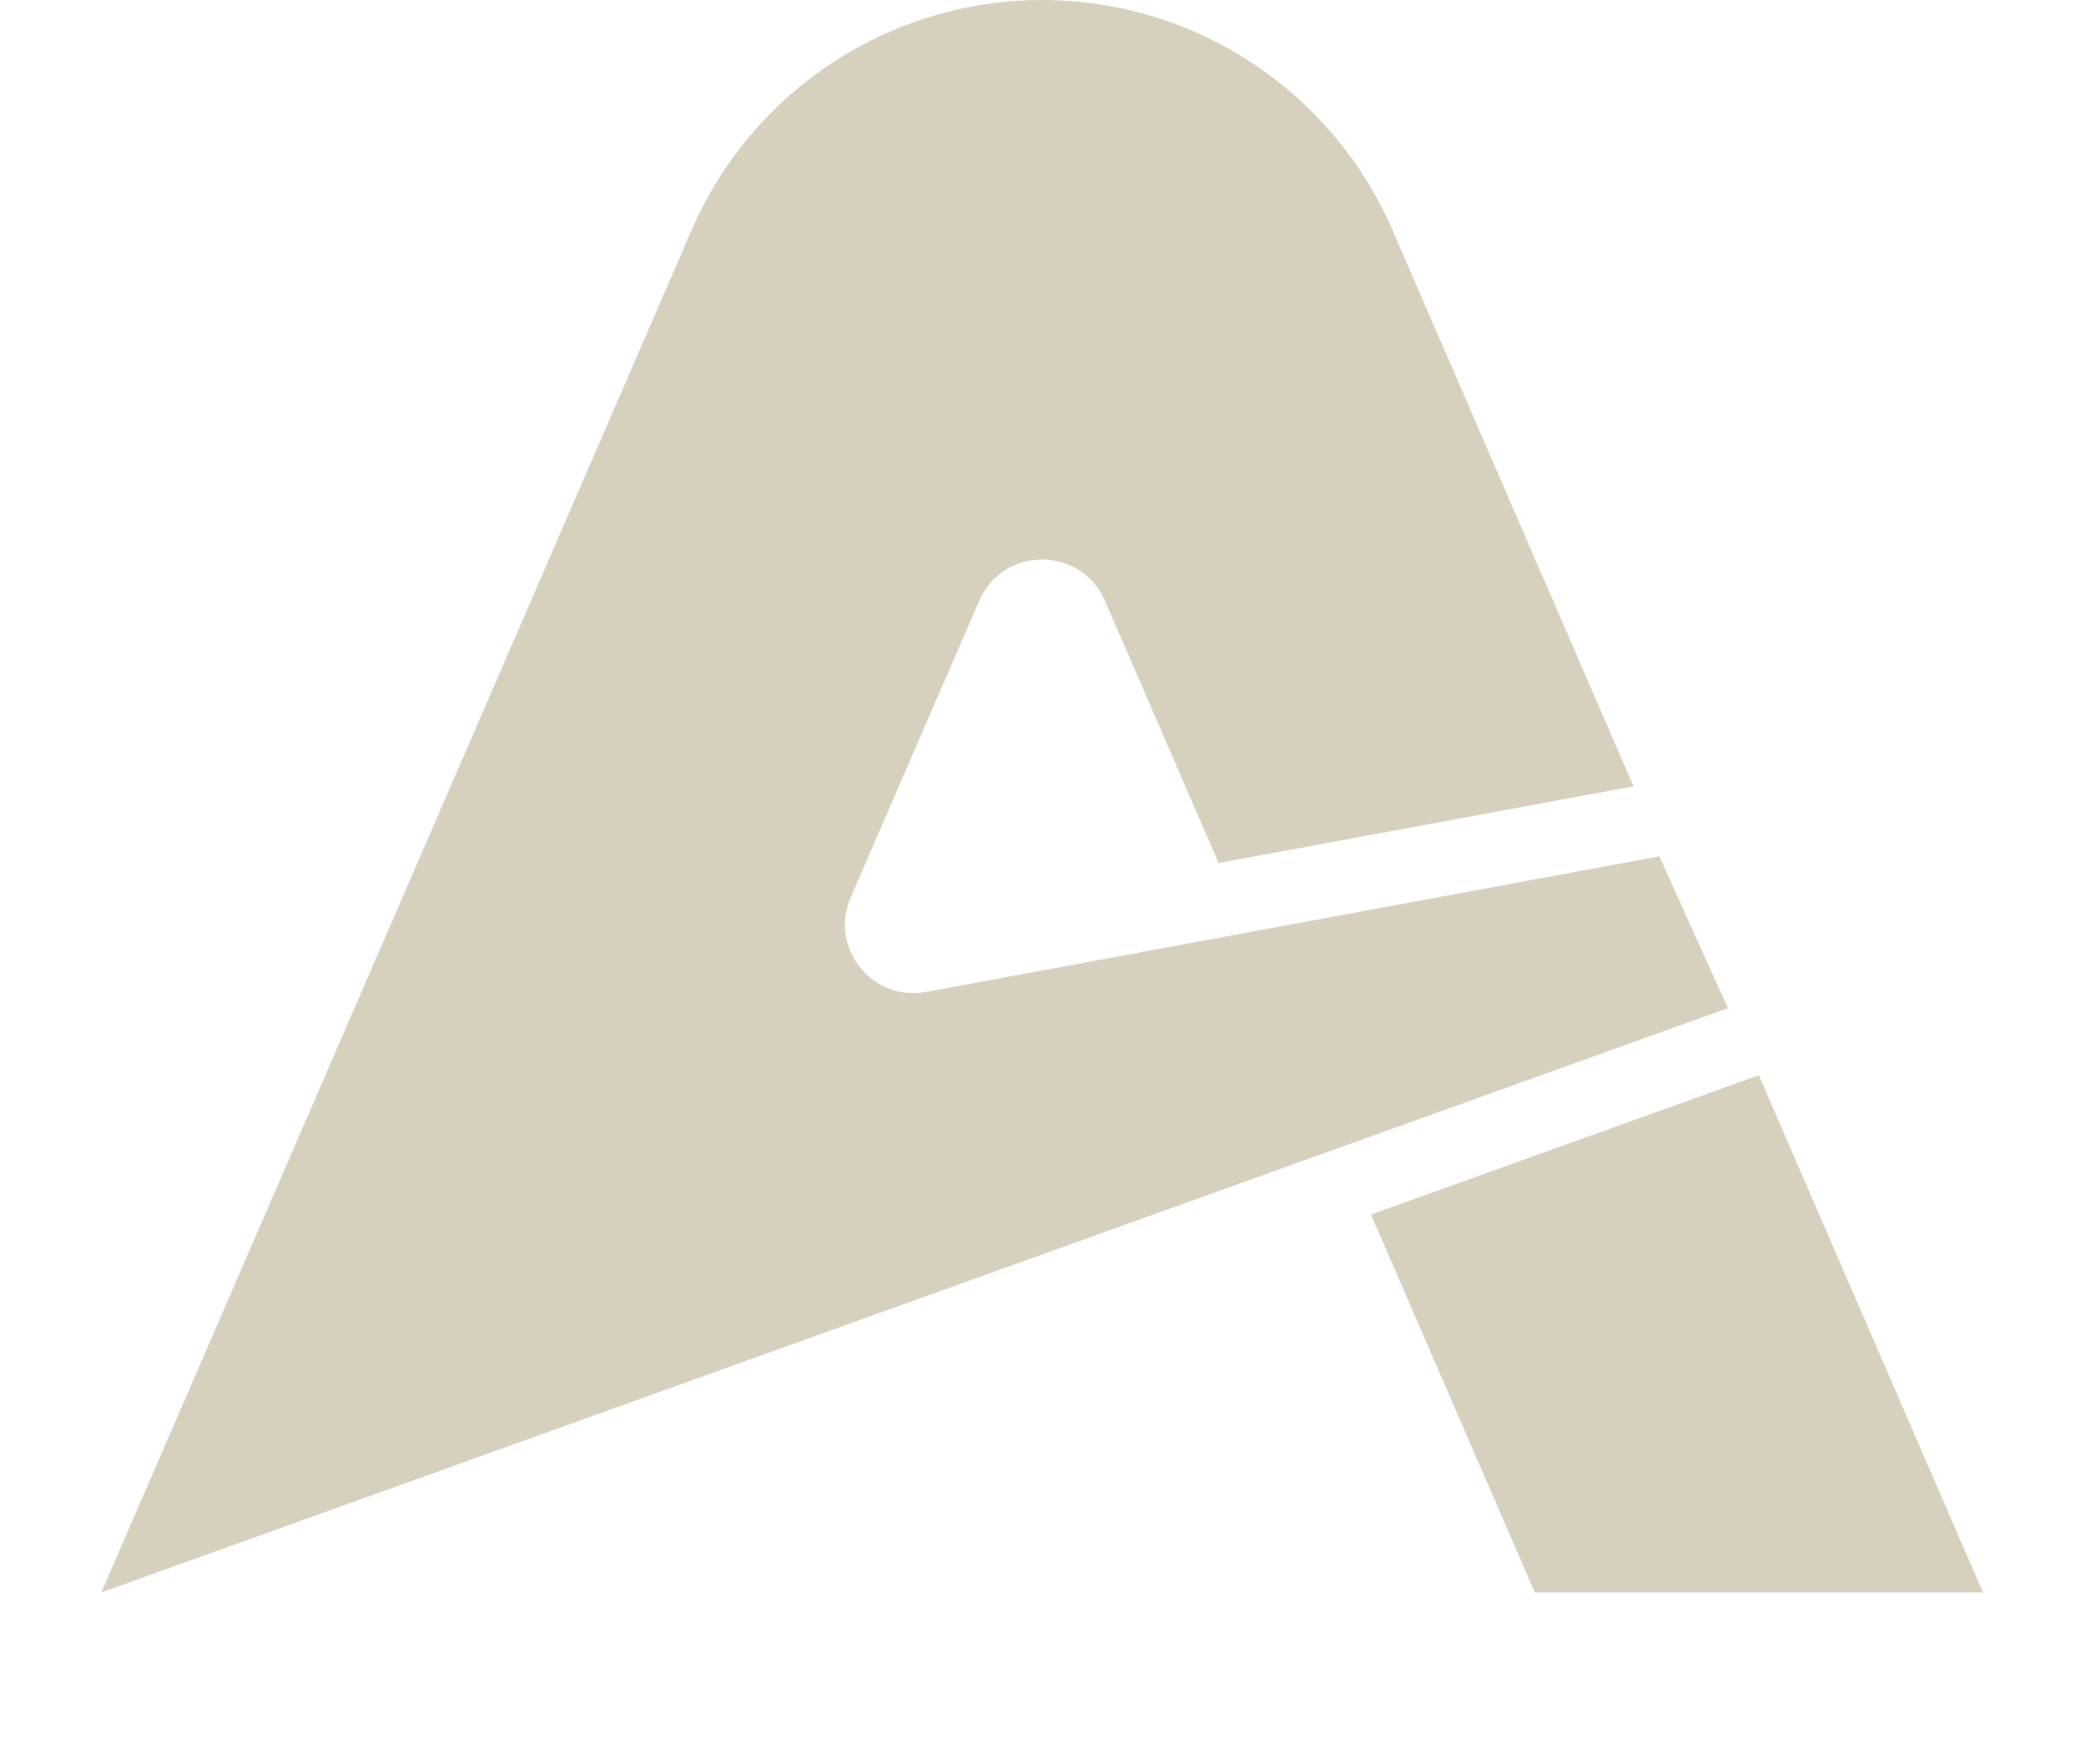 <svg width="110" height="93" viewBox="0 0 110 103" fill="none" xmlns="http://www.w3.org/2000/svg">
    <path fill-rule="evenodd" clip-rule="evenodd" d="M74.156 70.931L96.802 62.795C96.803 62.795 96.803 62.795 96.804 62.795V62.795C96.806 62.795 96.808 62.796 96.809 62.798L109.898 93H83.722L74.156 70.931ZM95 58.876L91 50.011L48.167 57.93C45.019 58.513 42.497 55.344 43.77 52.407L51.276 35.085C52.669 31.872 57.225 31.872 58.617 35.085L65.254 50.402L89.489 45.921L75.412 13.437C71.877 5.28 63.835 -7.62939e-06 54.945 -7.62939e-06V-7.62939e-06C46.054 -7.62939e-06 38.012 5.28 34.477 13.437L0 93L95 58.876Z" fill="#D7D0BE"/>
</svg>